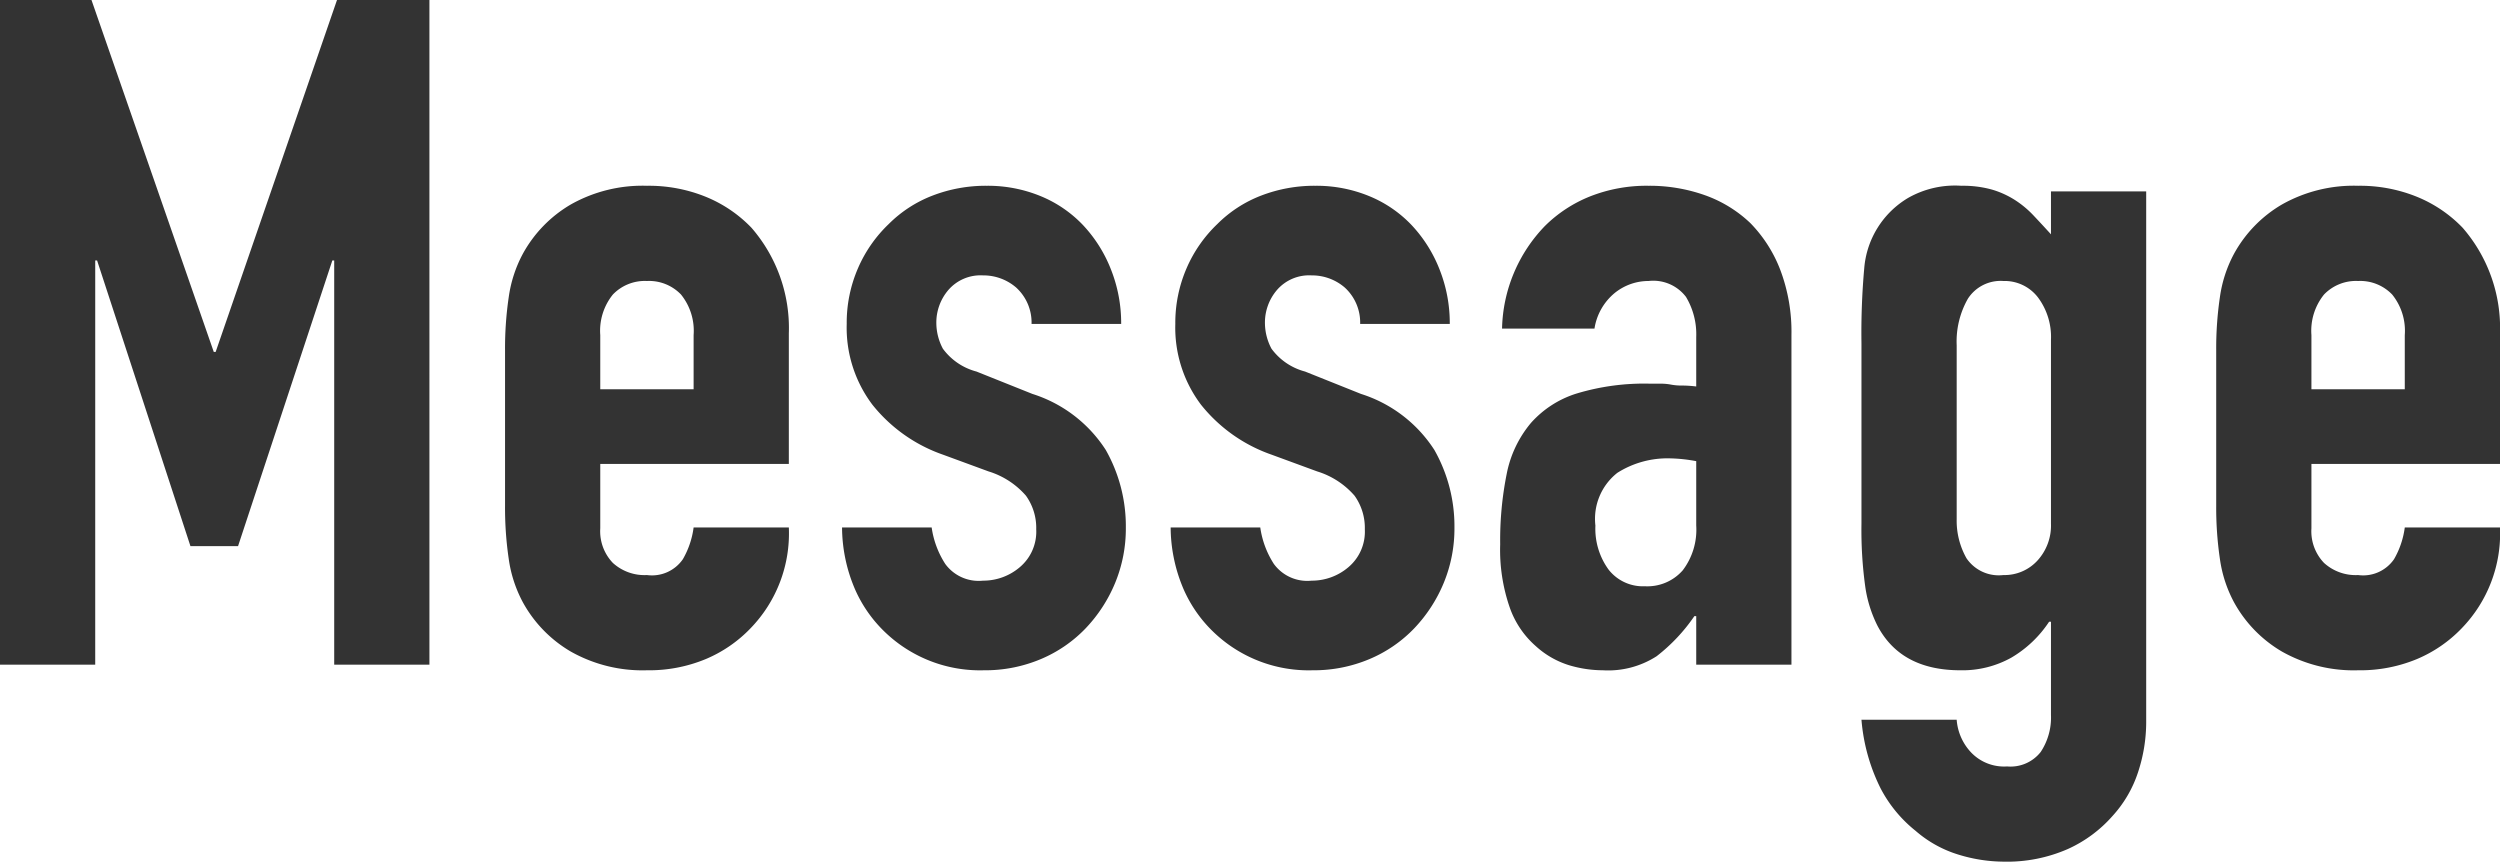 <svg xmlns="http://www.w3.org/2000/svg" width="160.68" height="55.38" viewBox="0 0 160.68 55.38"><path d="M-79.89,0V-42.72h5.88l7.86,22.62h.12l7.8-22.62h5.94V0h-6.12V-25.98h-.12L-64.59-7.62h-3.06l-6-18.36h-.12V0Zm50.7-12.9H-41.31v4.14a2.938,2.938,0,0,0,.81,2.22,3.024,3.024,0,0,0,2.19.78A2.411,2.411,0,0,0-36-6.78a5.487,5.487,0,0,0,.69-2.04h6.12a8.761,8.761,0,0,1-2.46,6.48A8.607,8.607,0,0,1-34.53-.36a9.507,9.507,0,0,1-3.78.72A9.378,9.378,0,0,1-43.2-.84a8.271,8.271,0,0,1-3.09-3.18,8.3,8.3,0,0,1-.9-2.76,22.562,22.562,0,0,1-.24-3.42V-20.22a22.562,22.562,0,0,1,.24-3.42,8.3,8.3,0,0,1,.9-2.76,8.271,8.271,0,0,1,3.09-3.18,9.378,9.378,0,0,1,4.89-1.2,9.726,9.726,0,0,1,3.81.72,8.536,8.536,0,0,1,2.91,1.98,9.828,9.828,0,0,1,2.4,6.78Zm-12.12-4.8h6v-3.48a3.71,3.71,0,0,0-.81-2.61,2.847,2.847,0,0,0-2.19-.87,2.847,2.847,0,0,0-2.19.87,3.71,3.71,0,0,0-.81,2.61Zm27.72-4.2a3.044,3.044,0,0,0-.99-2.34,3.22,3.22,0,0,0-2.13-.78,2.736,2.736,0,0,0-2.22.93,3.22,3.22,0,0,0-.78,2.13,3.548,3.548,0,0,0,.42,1.65,3.909,3.909,0,0,0,2.16,1.47l3.6,1.44a8.733,8.733,0,0,1,4.71,3.6A9.941,9.941,0,0,1-7.53-8.82a9.16,9.16,0,0,1-.69,3.57,9.484,9.484,0,0,1-1.89,2.91A8.607,8.607,0,0,1-12.99-.36a9.193,9.193,0,0,1-3.66.72,8.823,8.823,0,0,1-6.24-2.34,8.591,8.591,0,0,1-2.04-2.85,10.191,10.191,0,0,1-.84-3.99h5.76a5.83,5.83,0,0,0,.87,2.34A2.657,2.657,0,0,0-16.71-5.4a3.616,3.616,0,0,0,2.37-.87A2.982,2.982,0,0,0-13.29-8.7a3.552,3.552,0,0,0-.66-2.16,5.194,5.194,0,0,0-2.4-1.56l-2.94-1.08a10.014,10.014,0,0,1-4.53-3.21,8.22,8.22,0,0,1-1.65-5.19,8.828,8.828,0,0,1,.72-3.57,8.686,8.686,0,0,1,1.98-2.85,8.083,8.083,0,0,1,2.82-1.83,9.517,9.517,0,0,1,3.48-.63,8.91,8.91,0,0,1,3.45.66,7.885,7.885,0,0,1,2.73,1.86,8.871,8.871,0,0,1,1.8,2.85,9.362,9.362,0,0,1,.66,3.51Zm21.12,0a3.044,3.044,0,0,0-.99-2.34,3.22,3.22,0,0,0-2.13-.78,2.736,2.736,0,0,0-2.22.93,3.22,3.22,0,0,0-.78,2.13,3.548,3.548,0,0,0,.42,1.65,3.909,3.909,0,0,0,2.16,1.47l3.6,1.44a8.733,8.733,0,0,1,4.71,3.6,9.941,9.941,0,0,1,1.29,4.98,9.16,9.16,0,0,1-.69,3.57,9.484,9.484,0,0,1-1.89,2.91A8.607,8.607,0,0,1,8.13-.36,9.193,9.193,0,0,1,4.47.36,8.823,8.823,0,0,1-1.77-1.98,8.591,8.591,0,0,1-3.81-4.83a10.191,10.191,0,0,1-.84-3.99H1.11a5.83,5.83,0,0,0,.87,2.34A2.657,2.657,0,0,0,4.41-5.4a3.616,3.616,0,0,0,2.37-.87A2.982,2.982,0,0,0,7.83-8.7a3.552,3.552,0,0,0-.66-2.16,5.194,5.194,0,0,0-2.4-1.56L1.83-13.5A10.014,10.014,0,0,1-2.7-16.71,8.22,8.22,0,0,1-4.35-21.9a8.828,8.828,0,0,1,.72-3.57,8.686,8.686,0,0,1,1.98-2.85,8.083,8.083,0,0,1,2.82-1.83,9.517,9.517,0,0,1,3.48-.63,8.91,8.91,0,0,1,3.45.66,7.885,7.885,0,0,1,2.73,1.86,8.871,8.871,0,0,1,1.8,2.85,9.362,9.362,0,0,1,.66,3.51ZM29.13,0V-3.12h-.12A11.287,11.287,0,0,1,26.58-.54a5.755,5.755,0,0,1-3.45.9A7.658,7.658,0,0,1,20.94.03,5.674,5.674,0,0,1,18.81-1.2a5.865,5.865,0,0,1-1.65-2.43,11.306,11.306,0,0,1-.63-4.11,21.693,21.693,0,0,1,.42-4.53,7.232,7.232,0,0,1,1.56-3.27,6.524,6.524,0,0,1,2.94-1.89,15.019,15.019,0,0,1,4.74-.63h.66a3.371,3.371,0,0,1,.66.06,3.727,3.727,0,0,0,.72.06,7.279,7.279,0,0,1,.9.06v-3.18a4.663,4.663,0,0,0-.66-2.58,2.64,2.64,0,0,0-2.4-1.02,3.456,3.456,0,0,0-2.19.78,3.7,3.7,0,0,0-1.29,2.28H16.65a9.783,9.783,0,0,1,2.76-6.6,8.686,8.686,0,0,1,2.88-1.89,9.869,9.869,0,0,1,3.78-.69,10.625,10.625,0,0,1,3.6.6,8.219,8.219,0,0,1,2.94,1.8,8.8,8.8,0,0,1,1.92,3,11.263,11.263,0,0,1,.72,4.2V0Zm0-13.08a10.042,10.042,0,0,0-1.68-.18,6.018,6.018,0,0,0-3.39.93,3.76,3.76,0,0,0-1.41,3.39,4.463,4.463,0,0,0,.84,2.82,2.8,2.8,0,0,0,2.34,1.08,3.021,3.021,0,0,0,2.43-1.02,4.308,4.308,0,0,0,.87-2.88ZM45.87,3.54a3.424,3.424,0,0,0,.87,2.04,2.927,2.927,0,0,0,2.37.96,2.464,2.464,0,0,0,2.16-.93,4,4,0,0,0,.66-2.37v-6h-.12A7.4,7.4,0,0,1,49.38-.45a6.448,6.448,0,0,1-3.27.81q-3.84,0-5.34-2.88a8.134,8.134,0,0,1-.78-2.52,26.617,26.617,0,0,1-.24-4.02V-20.64a46.91,46.91,0,0,1,.18-4.86A5.8,5.8,0,0,1,42.75-30a6.09,6.09,0,0,1,3.42-.78,6.925,6.925,0,0,1,1.95.24,5.779,5.779,0,0,1,1.47.66,6.324,6.324,0,0,1,1.2.99q.54.57,1.14,1.23v-2.76h6.12V3.72a10.269,10.269,0,0,1-.51,3.15,7.72,7.72,0,0,1-1.65,2.85,8.457,8.457,0,0,1-2.88,2.13,9.737,9.737,0,0,1-4.14.81,10.014,10.014,0,0,1-2.88-.45,7.543,7.543,0,0,1-2.76-1.53,8.538,8.538,0,0,1-2.25-2.73,12.03,12.03,0,0,1-1.23-4.41Zm0-12.9a4.91,4.91,0,0,0,.63,2.52,2.507,2.507,0,0,0,2.37,1.08,2.872,2.872,0,0,0,2.19-.93,3.331,3.331,0,0,0,.87-2.37V-20.88a4.237,4.237,0,0,0-.84-2.73,2.7,2.7,0,0,0-2.22-1.05,2.5,2.5,0,0,0-2.28,1.14,5.551,5.551,0,0,0-.72,3ZM80.79-12.9H68.67v4.14a2.938,2.938,0,0,0,.81,2.22,3.024,3.024,0,0,0,2.19.78,2.411,2.411,0,0,0,2.31-1.02,5.487,5.487,0,0,0,.69-2.04h6.12a8.761,8.761,0,0,1-2.46,6.48A8.607,8.607,0,0,1,75.45-.36a9.507,9.507,0,0,1-3.78.72,9.378,9.378,0,0,1-4.89-1.2,8.271,8.271,0,0,1-3.09-3.18,8.3,8.3,0,0,1-.9-2.76,22.562,22.562,0,0,1-.24-3.42V-20.22a22.562,22.562,0,0,1,.24-3.42,8.3,8.3,0,0,1,.9-2.76,8.271,8.271,0,0,1,3.09-3.18,9.378,9.378,0,0,1,4.89-1.2,9.726,9.726,0,0,1,3.81.72,8.536,8.536,0,0,1,2.91,1.98,9.828,9.828,0,0,1,2.4,6.78ZM68.67-17.7h6v-3.48a3.71,3.71,0,0,0-.81-2.61,2.847,2.847,0,0,0-2.19-.87,2.847,2.847,0,0,0-2.19.87,3.71,3.71,0,0,0-.81,2.61Z" transform="translate(79.89 42.72)" fill="#333"/></svg>
